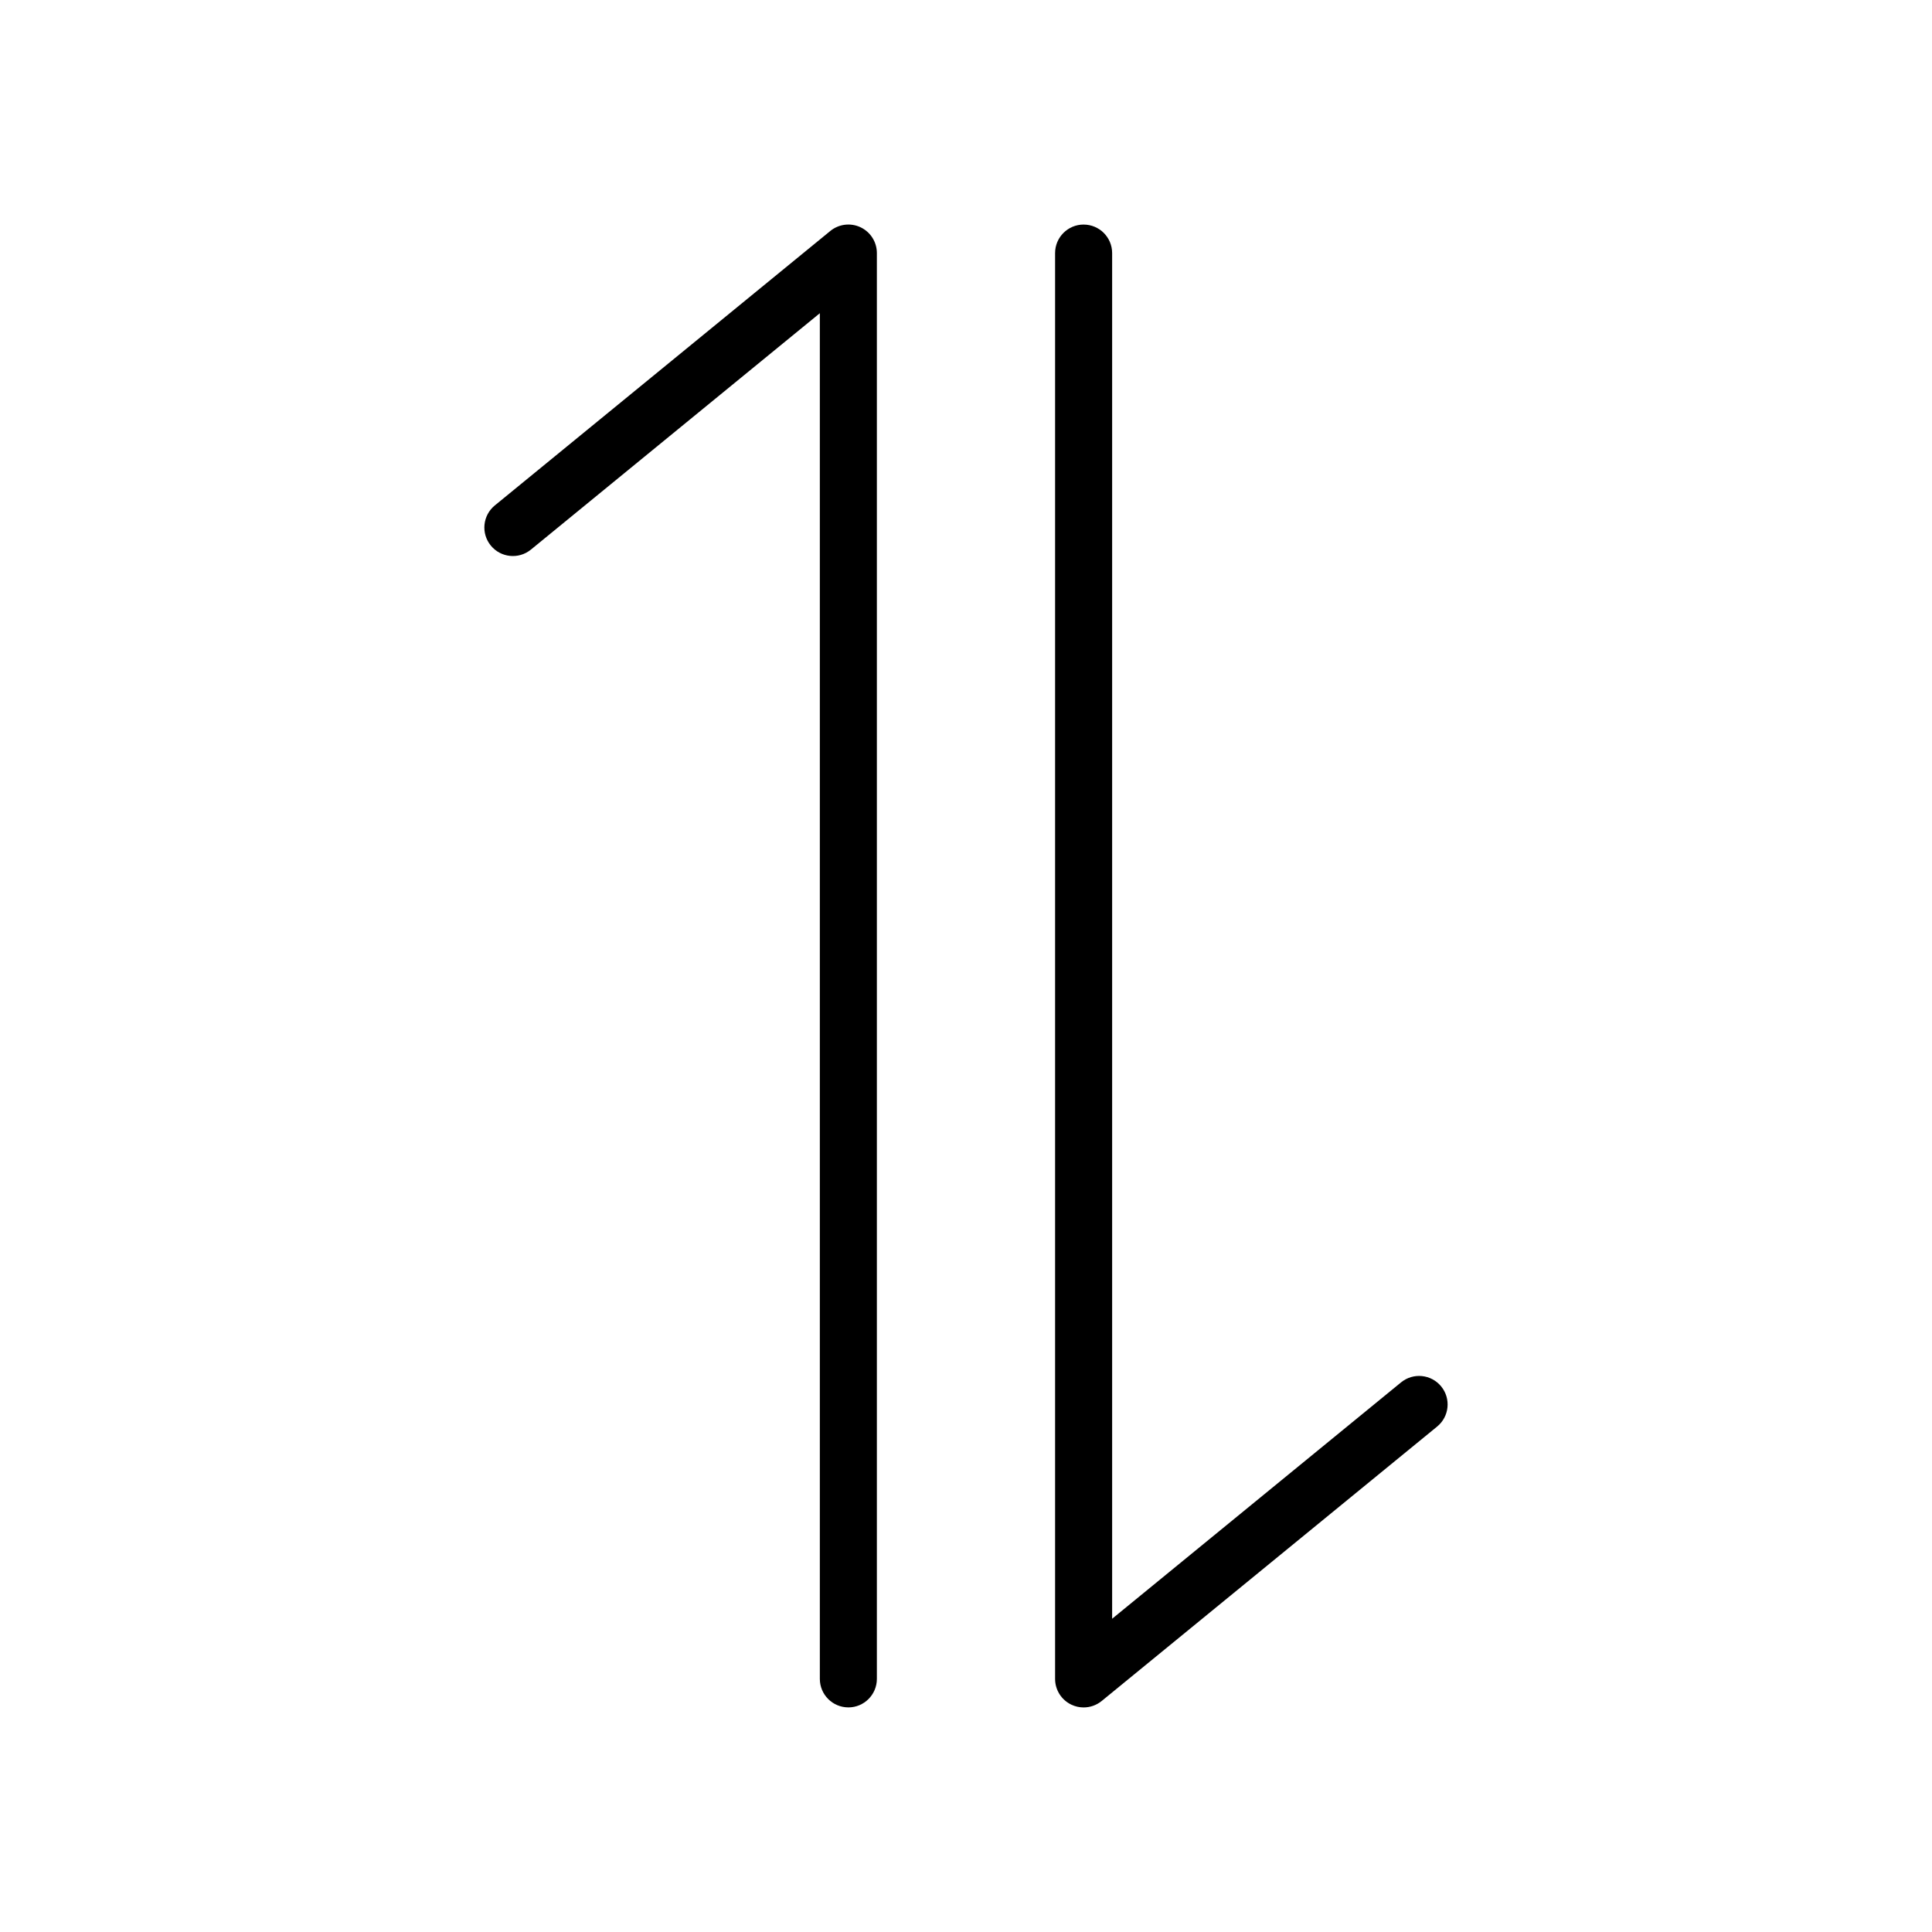 <?xml version="1.0" encoding="UTF-8"?>
<!-- Uploaded to: SVG Repo, www.svgrepo.com, Generator: SVG Repo Mixer Tools -->
<svg fill="#000000" width="800px" height="800px" version="1.1" viewBox="144 144 512 512" xmlns="http://www.w3.org/2000/svg">
 <g>
  <path d="m368.82 596.48c4.172 0 7.559-3.383 7.559-7.559v-377.86c0-2.922-1.684-5.578-4.32-6.828-2.633-1.246-5.758-0.871-8.023 0.98l-88.906 72.734c-3.227 2.644-3.703 7.406-1.062 10.633 2.641 3.231 7.394 3.711 10.637 1.066l76.562-62.641v361.91c0 4.176 3.383 7.559 7.555 7.559z"/>
  <path d="m431.17 203.51c-4.172 0-7.559 3.383-7.559 7.559v377.86c0 2.922 1.684 5.578 4.32 6.828 1.035 0.492 2.137 0.73 3.238 0.73 1.711 0 3.41-0.582 4.789-1.707l88.906-72.734c3.227-2.644 3.703-7.406 1.062-10.633-2.648-3.231-7.398-3.711-10.637-1.066l-76.562 62.637v-361.91c0-4.176-3.387-7.559-7.559-7.559z"/>
 </g>
</svg>